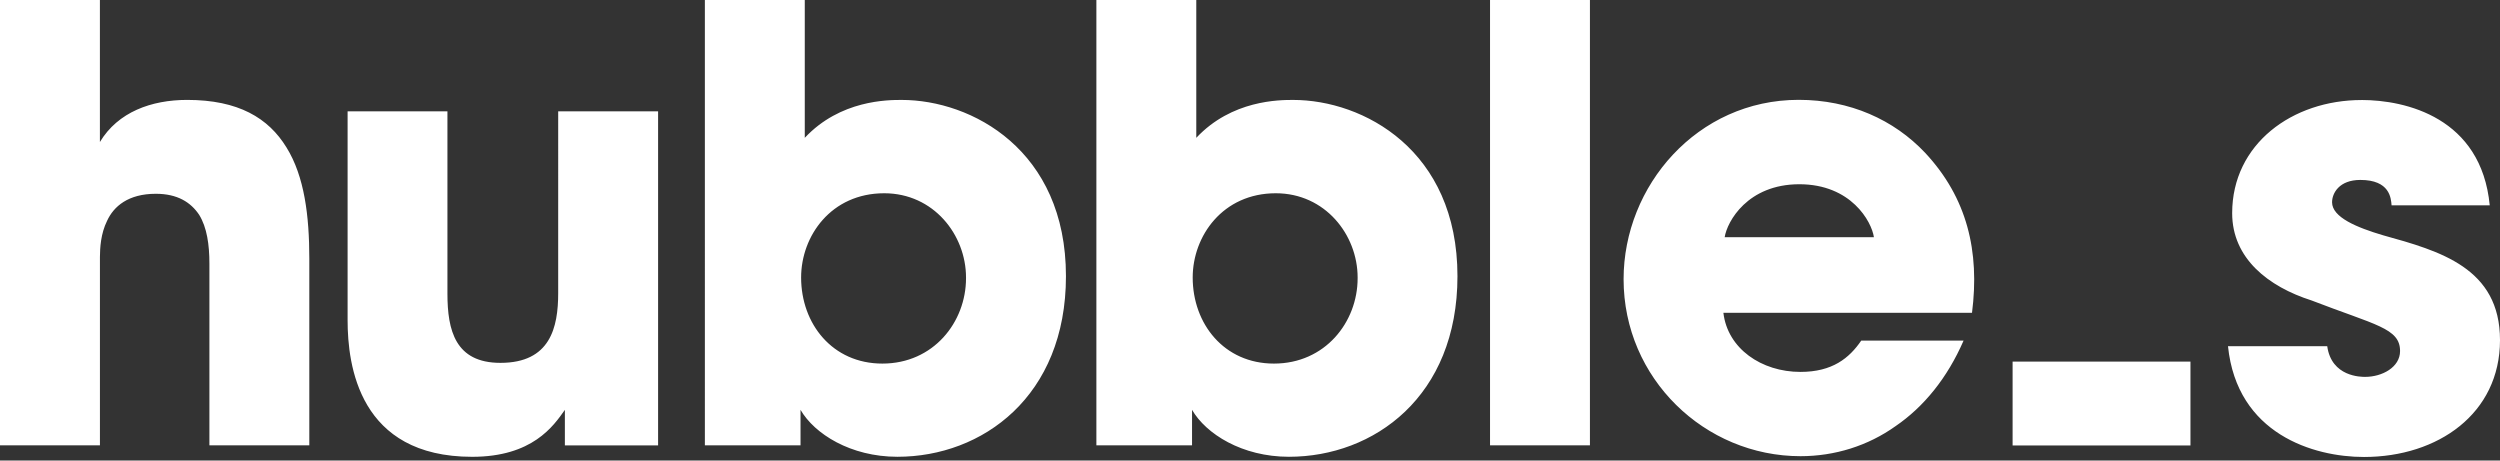 <svg xmlns="http://www.w3.org/2000/svg" width="76" height="14" viewBox="0 0 76 14"><rect x="0" y="0" width="76" height="14" fill="#333333" stroke="none"/><path d="M71.792 3.04c1.335 0 3.64.53 3.896 3.202h-2.984V6.24c-.018-.218-.053-.77-.95-.77-.641 0-.859.402-.859.679 0 .456.75.767 1.556 1.005C74.17 7.631 76 8.142 76 10.34c0 2.232-1.885 3.552-4.135 3.552-1.535 0-3.86-.697-4.134-3.367h3.017c.13.932 1.026.932 1.153.932.514 0 1.061-.291 1.061-.785 0-.697-.75-.788-2.69-1.538-1.317-.42-2.414-1.28-2.414-2.653 0-2.105 1.829-3.44 3.934-3.44zm-58.19.345v5.543c0 1.114.238 2.103 1.611 2.103 1.518 0 1.756-1.077 1.756-2.121V3.385h3.037V13.54h-2.834v-1.08c-.348.495-.989 1.427-2.818 1.427-3.44 0-3.787-2.781-3.787-4.155V3.385h3.035zM24.465 0v4.19c1.08-1.152 2.523-1.152 2.947-1.152 2.123 0 4.993 1.517 4.993 5.358 0 3.66-2.544 5.49-5.123 5.49-1.426 0-2.523-.697-2.946-1.427v1.08h-2.908V0h3.037zm11.902 0v4.19c1.08-1.152 2.526-1.152 2.947-1.152 2.123 0 4.993 1.517 4.993 5.358 0 3.66-2.541 5.49-5.123 5.49-1.428 0-2.523-.697-2.946-1.427v1.08H33.33V0h3.037zM54.68 3.035c1.555 0 2.893.603 3.843 1.609 1.282 1.373 1.664 3 1.426 4.866h-7.557v.006c.13 1.079 1.153 1.79 2.343 1.79.97 0 1.483-.42 1.847-.952h3.111c-.494 1.135-1.208 2.014-2.067 2.6-.841.6-1.85.914-2.89.914-2.909 0-5.379-2.359-5.379-5.381 0-2.835 2.235-5.452 5.323-5.452zm11.91 7.957v2.55h-5.407v-2.55h5.406zM3.037 0v4.317c.55-.915 1.57-1.28 2.652-1.28 1.556 0 2.47.548 3.02 1.445.547.879.694 2.085.694 3.384v5.673H6.366V8.013c0-.567-.073-1.097-.311-1.482-.256-.382-.659-.64-1.318-.64-.84 0-1.281.384-1.482.823-.193.39-.215.823-.217 1.094v5.73H0V0h3.038zm45.297 0v13.539h-3.037V0h3.037zM26.88 5.875c-1.612 0-2.526 1.297-2.526 2.561 0 1.409.952 2.617 2.47 2.617 1.555 0 2.543-1.261 2.543-2.596v-.02c0-1.3-.988-2.562-2.487-2.562zm11.904 0c-1.609 0-2.526 1.297-2.526 2.561 0 1.409.953 2.617 2.47 2.617 1.556 0 2.544-1.261 2.544-2.596v-.02c0-1.3-.988-2.562-2.488-2.562zM54.7 5.601c-1.573 0-2.196 1.135-2.27 1.61h4.537c-.07-.477-.694-1.61-2.267-1.61z" transform="translate(-1332 -868) translate(0 852) translate(1332 16)" fill="#FFF" fill-rule="evenodd"/></svg>